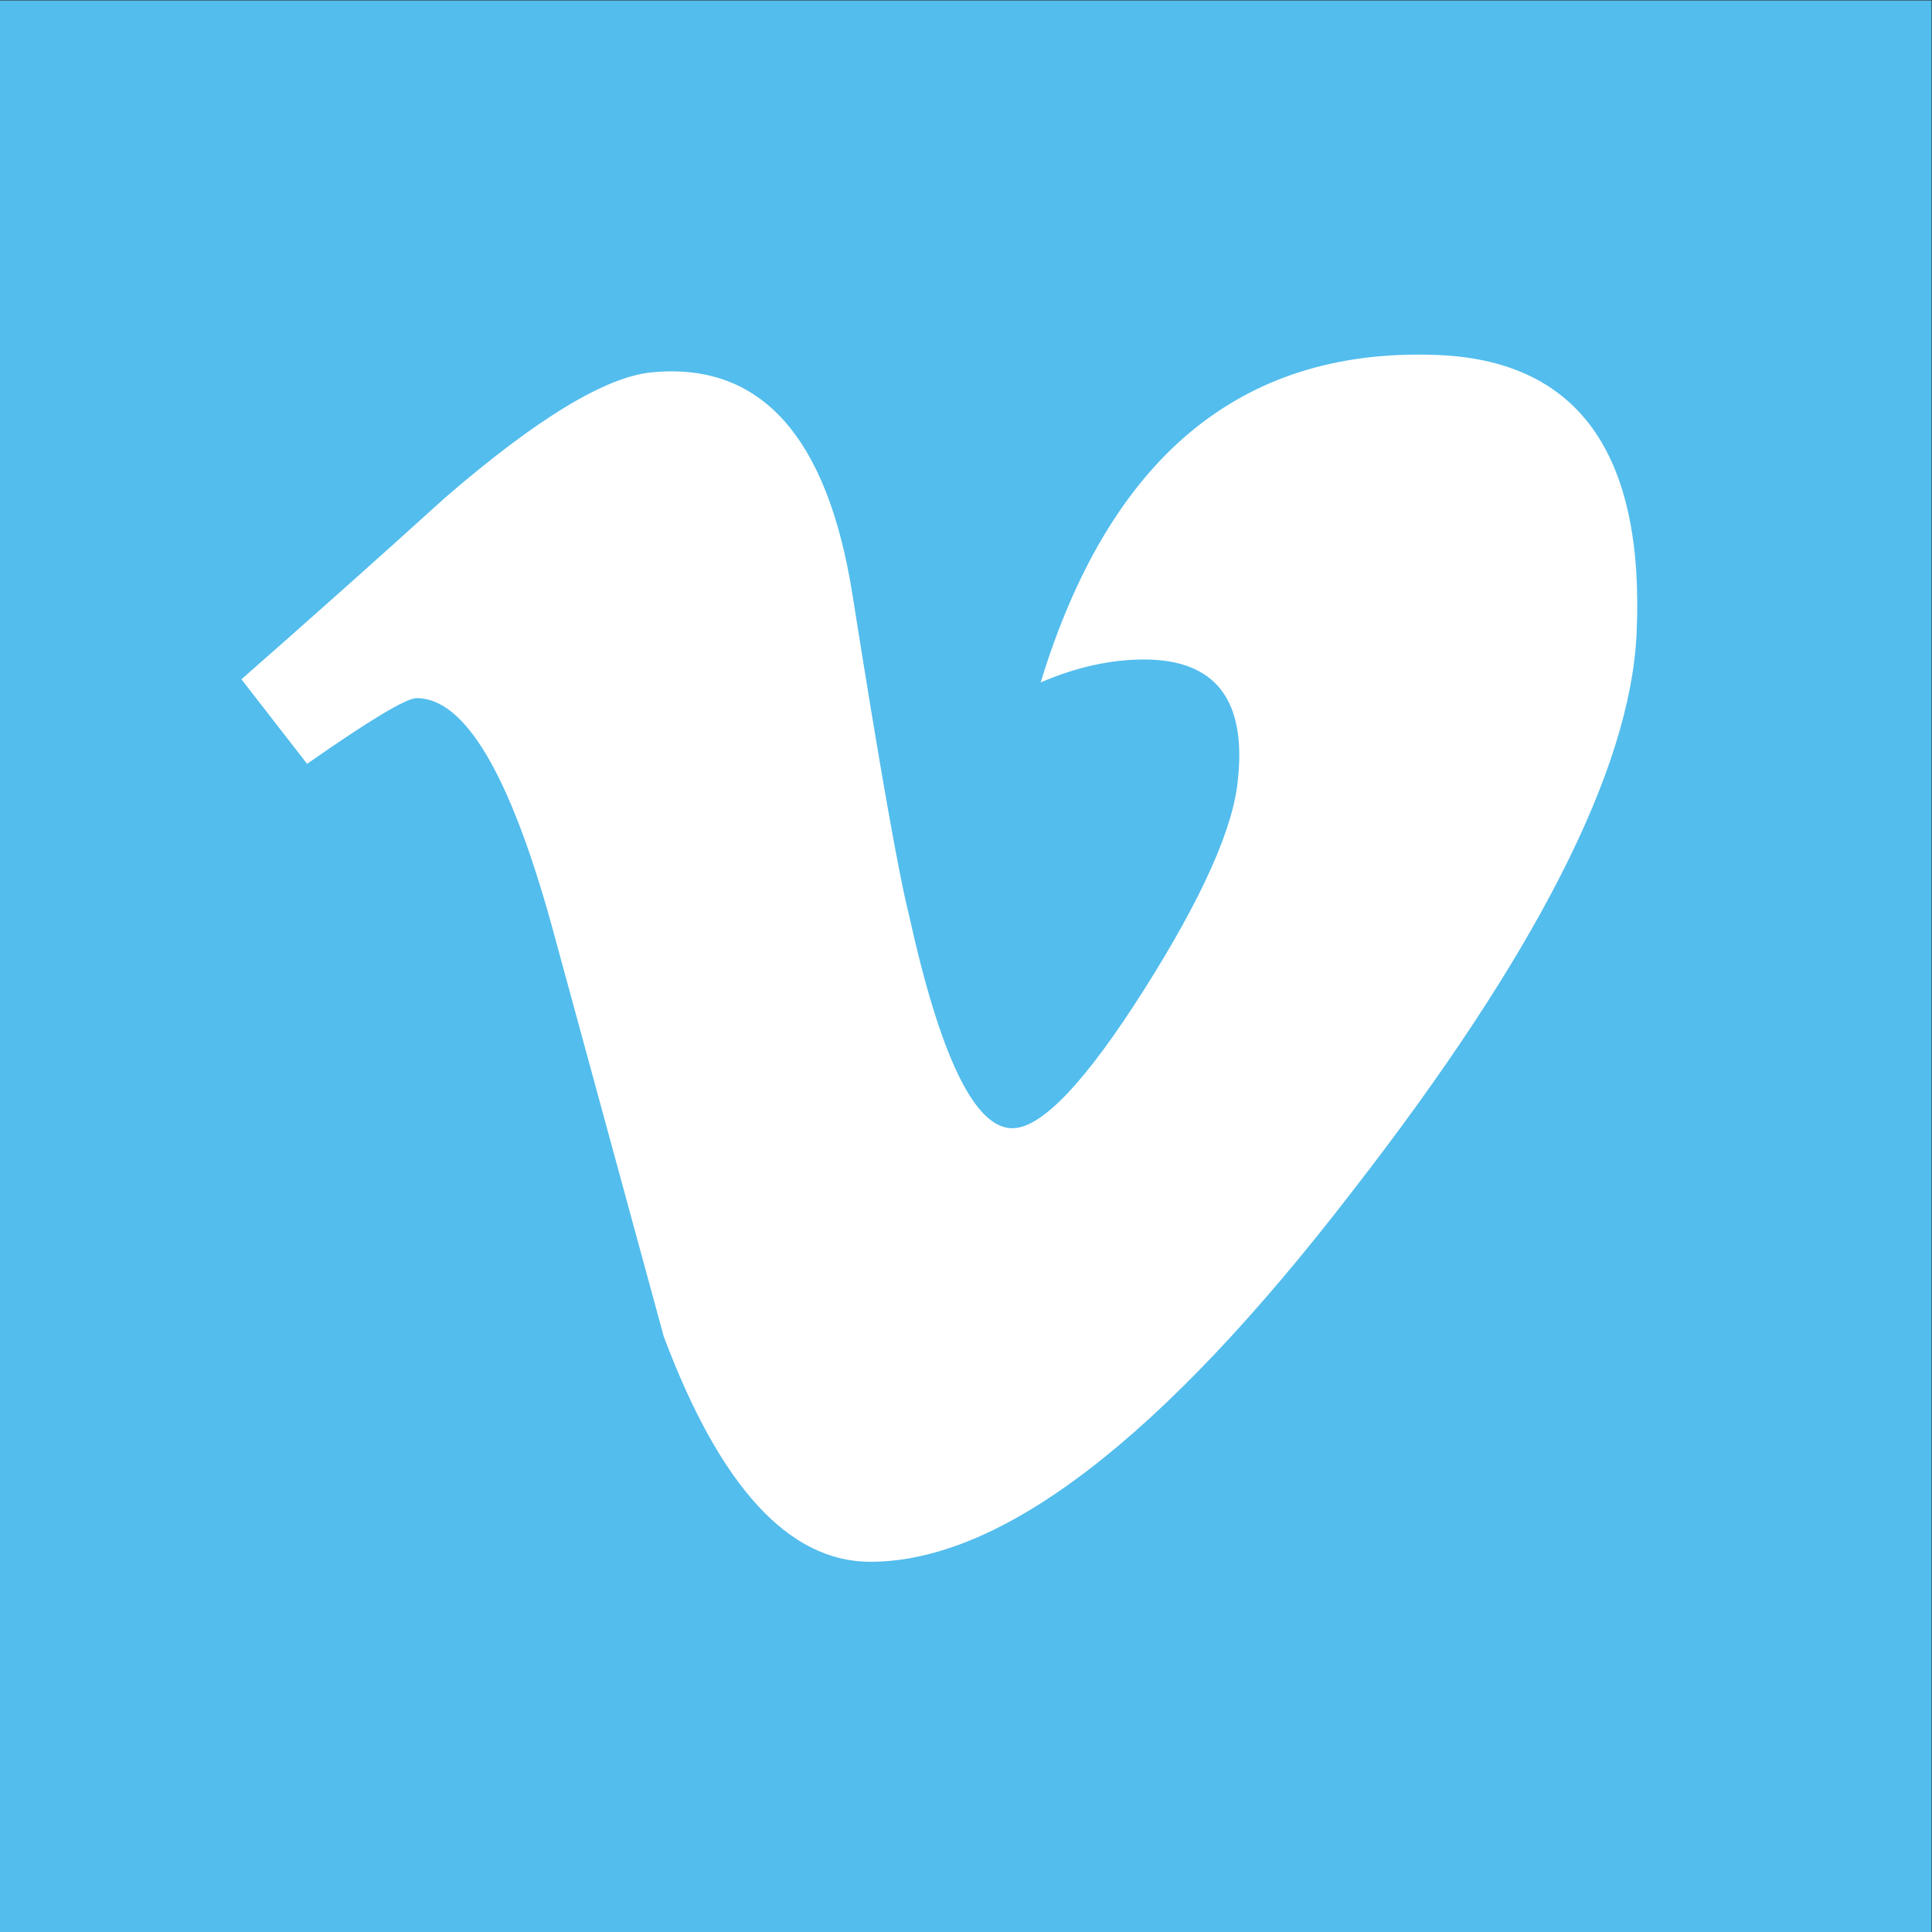 <?xml version="1.0" encoding="UTF-8" standalone="no"?>
<!-- Created with Inkscape (http://www.inkscape.org/) -->

<svg
   xmlns:dc="http://purl.org/dc/elements/1.1/"
   xmlns:cc="http://creativecommons.org/ns#"
   xmlns:rdf="http://www.w3.org/1999/02/22-rdf-syntax-ns#"
   xmlns:svg="http://www.w3.org/2000/svg"
   xmlns="http://www.w3.org/2000/svg"
   xmlns:sodipodi="http://sodipodi.sourceforge.net/DTD/sodipodi-0.dtd"
   xmlns:inkscape="http://www.inkscape.org/namespaces/inkscape"
   version="1.1"
   id="svg2"
   xml:space="preserve"
   width="160"
   height="160"
   viewBox="0 0 160 160"
   sodipodi:docname="vimeo.svg"
   inkscape:version="0.92.1 r15371"><rect x="0" y="0" width="160" height="160" fill="#333333" stroke="none"/><defs
     id="defs6" /><sodipodi:namedview
     pagecolor="#ffffff"
     bordercolor="#666666"
     borderopacity="1"
     objecttolerance="10"
     gridtolerance="10"
     guidetolerance="10"
     inkscape:pageopacity="0"
     inkscape:pageshadow="2"
     inkscape:window-width="640"
     inkscape:window-height="480"
     id="namedview4"
     showgrid="false"
     inkscape:zoom="1.475"
     inkscape:cx="80"
     inkscape:cy="80"
     inkscape:window-x="0"
     inkscape:window-y="0"
     inkscape:window-maximized="0"
     inkscape:current-layer="g10" /><g
     id="g10"
     inkscape:groupmode="layer"
     inkscape:label="ink_ext_XXXXXX"
     transform="matrix(1.333,0,0,-1.333,0,160)"><g
       id="g12"
       transform="scale(0.1)"><path
         d="M 0,0 H 1200 V 1200 H 0 Z"
         style="fill:#53bded;fill-opacity:1;fill-rule:nonzero;stroke:none"
         id="path14"
         inkscape:connector-curvature="0" /><path
         d="M 1016.76,806.5 C 1012.9,722.094 953.953,606.531 839.906,459.824 722.004,306.629 622.242,230.004 540.668,230.004 c -50.566,0 -93.34,46.633 -128.285,139.961 -23.332,85.547 -46.641,171.09 -69.985,256.64 -25.957,93.274 -53.777,139.969 -83.554,139.969 -6.492,0 -29.192,-13.652 -68.063,-40.836 L 150,778.281 c 42.797,37.594 85.008,75.188 126.539,112.84 57.082,49.301 99.961,75.246 128.52,77.863 67.464,6.489 109.007,-39.636 124.593,-138.367 16.852,-106.535 28.524,-172.789 35.063,-198.715 19.476,-88.394 40.887,-132.547 64.254,-132.547 18.129,0 45.41,28.668 81.773,86.028 36.293,57.316 55.746,100.937 58.371,130.918 5.192,49.476 -14.273,74.269 -58.371,74.269 -20.765,0 -42.176,-4.777 -64.195,-14.218 42.633,139.574 124.055,207.359 244.23,203.492 89.11,-2.614 131.133,-60.395 125.983,-173.344"
         style="fill:#ffffff;fill-opacity:1;fill-rule:nonzero;stroke:none"
         id="path16"
         inkscape:connector-curvature="0" /></g></g></svg>